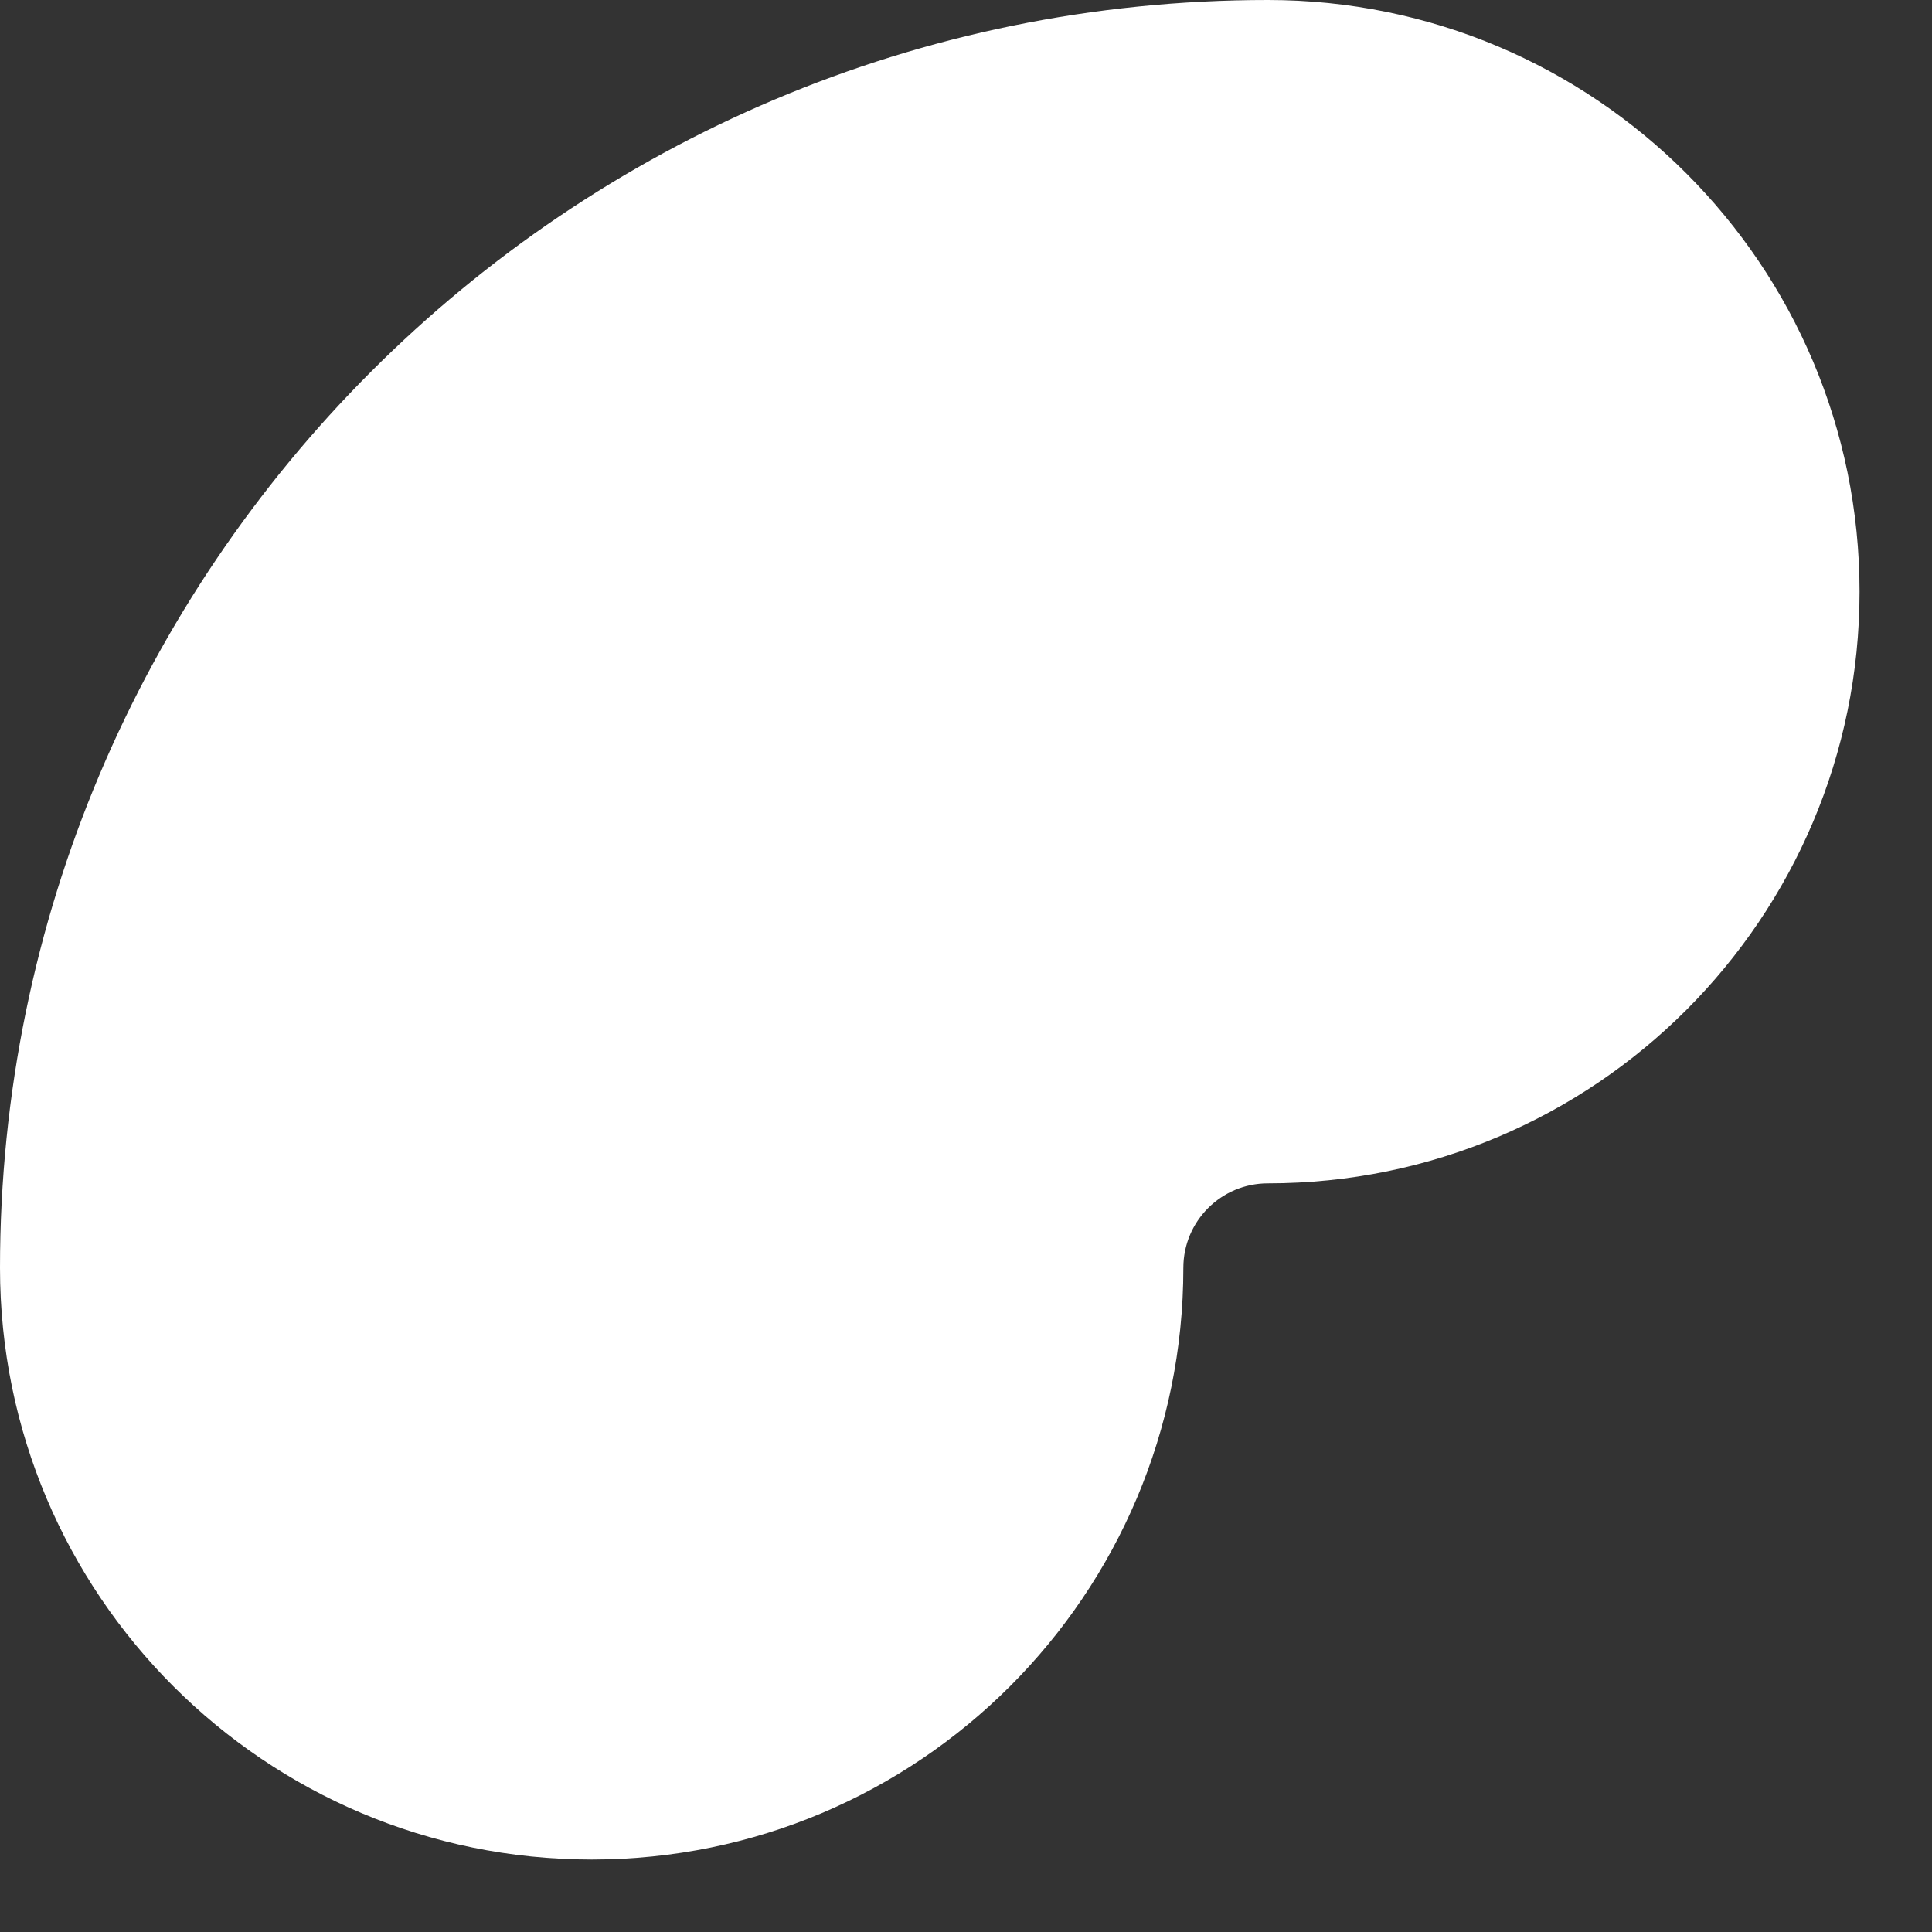 <?xml version="1.0" encoding="utf-8"?>
<svg xmlns="http://www.w3.org/2000/svg" fill="none" height="100%" overflow="visible" preserveAspectRatio="none" style="display: block;" viewBox="0 0 16 16" width="100%">
<rect x="0" y="0" width="16" height="16" fill="#333333" stroke="none"/>
<path d="M0 10.5C0 4.701 4.701 0 10.5 0C13.206 0 15.4 2.194 15.4 4.9C15.4 7.606 13.206 9.8 10.5 9.8C10.113 9.8 9.8 10.113 9.8 10.5C9.8 13.206 7.606 15.4 4.9 15.4C2.194 15.4 0 13.206 0 10.5Z" fill="white" id="Vector (Stroke)"/>
</svg>